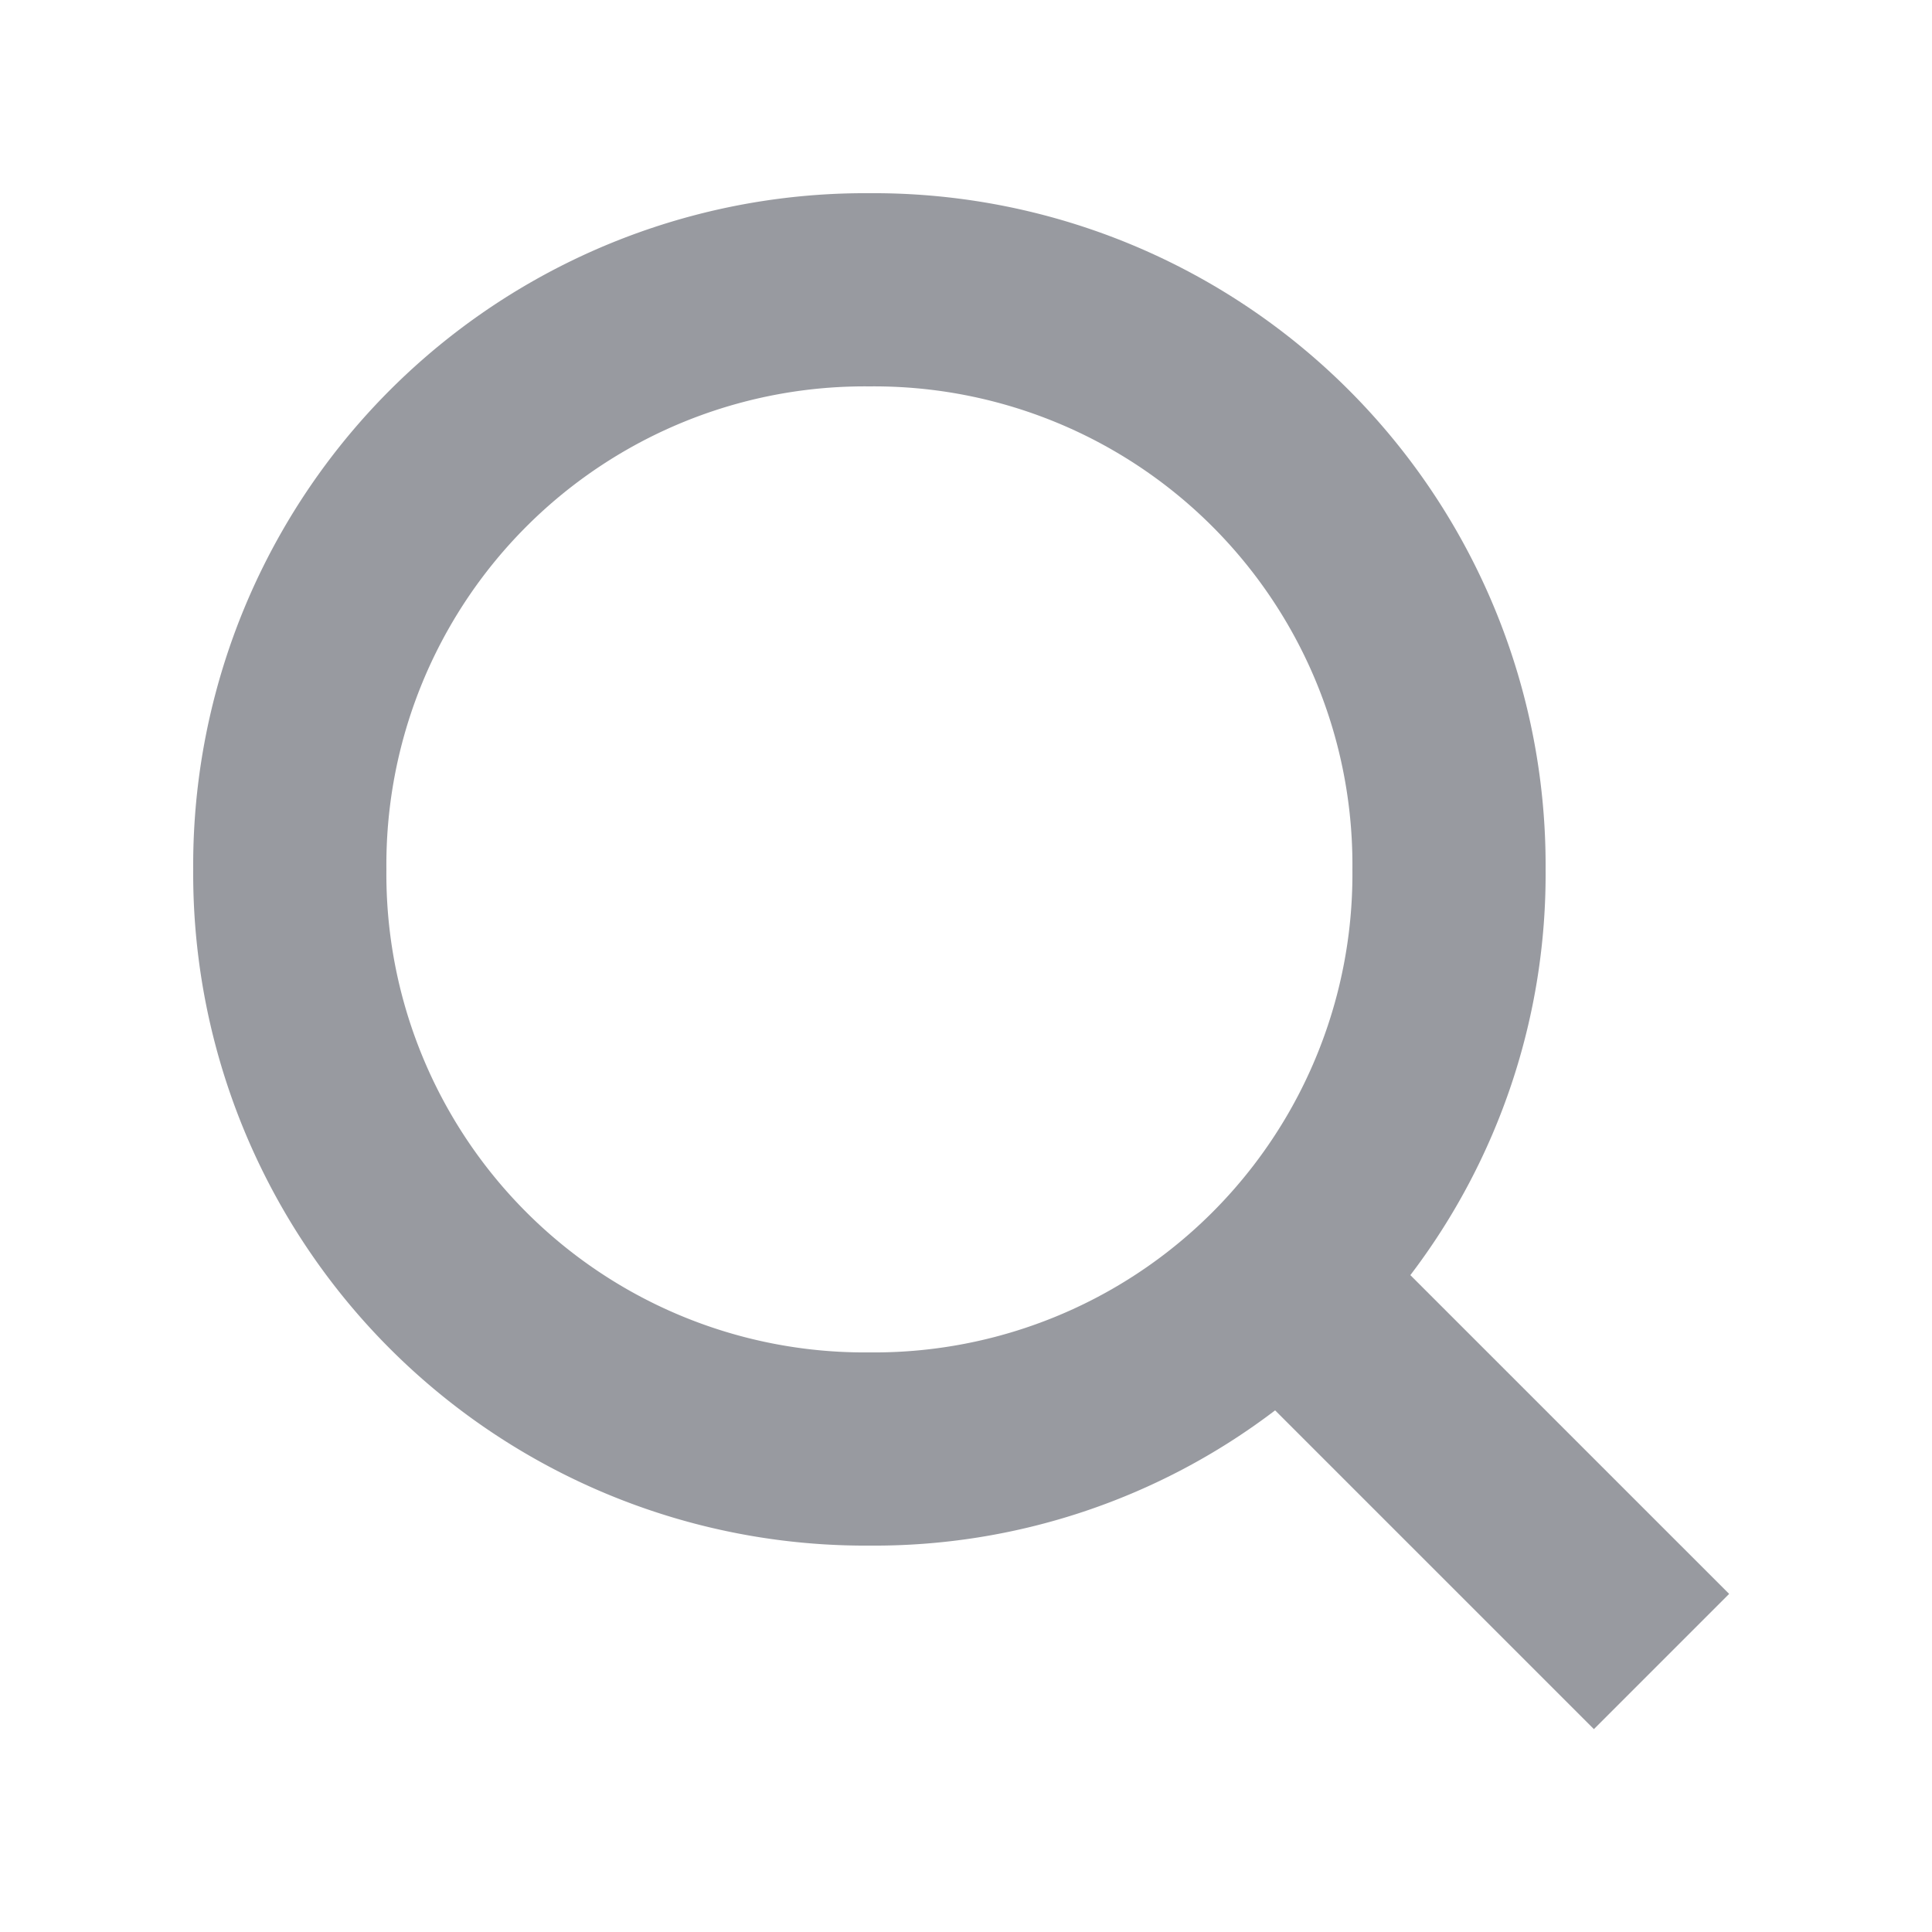 <svg id="f-ic-search" xmlns="http://www.w3.org/2000/svg" width="20" height="20" viewBox="0 0 20 20"><g id="Icon_-_Search" data-name="Icon - Search" transform="translate(2 2)"><rect id="長方形_693" data-name="長方形 693" width="16" height="16" fill="none"/><path id="パス_208" data-name="パス 208" d="M15.9 14.5l-3.3-3.3A6.847 6.847 0 0014 7a6.957 6.957 0 00-7-7 6.957 6.957 0 00-7 7 6.957 6.957 0 007 7 6.847 6.847 0 004.2-1.4l3.3 3.3zM2 7a4.951 4.951 0 015-5 4.951 4.951 0 015 5 4.951 4.951 0 01-5 5 4.951 4.951 0 01-5-5z" fill="rgba(50,55,67,0.5)"/></g></svg>